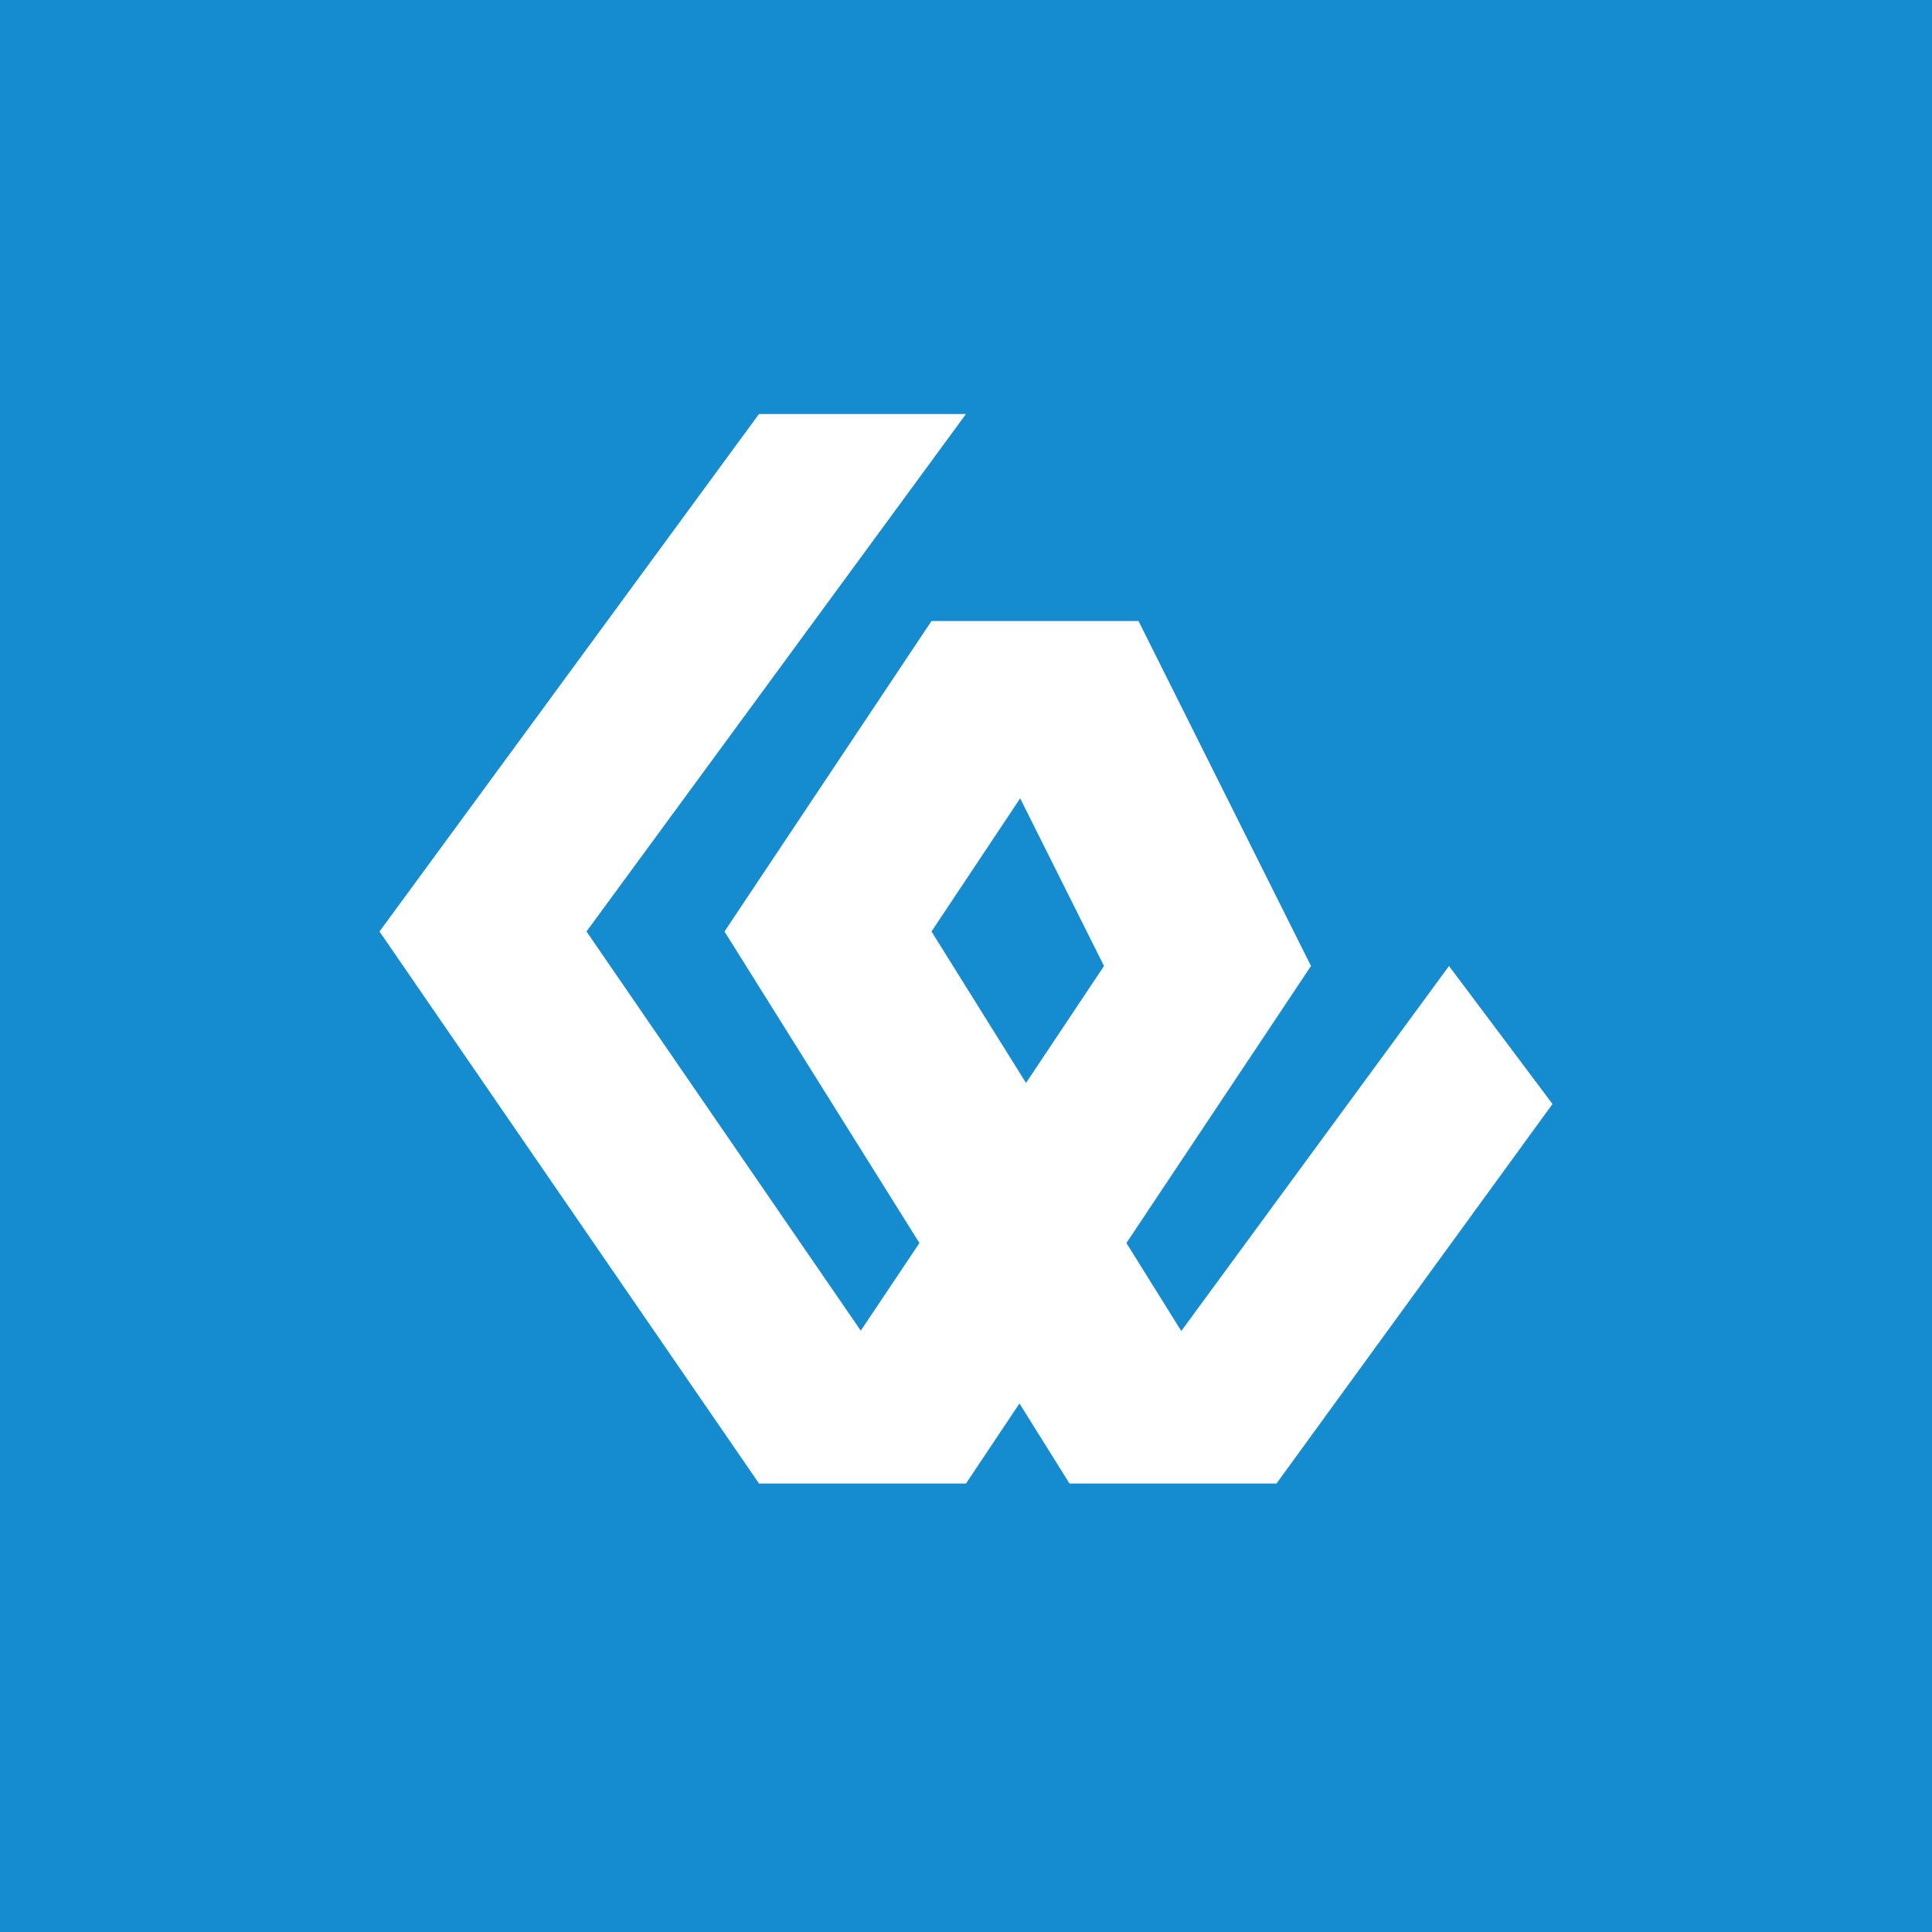 <!-- by TradingView --><svg width="56" height="56" viewBox="0 0 56 56" xmlns="http://www.w3.org/2000/svg"><path fill="#158CD0" d="M0 0h56v56H0z"/><path d="M22 12h6L17 27l7.95 11.57 1.7-2.54L21 27l6-9h6l5 10-5.35 8.03 1.59 2.55L42 28l3 4-8 11h-6l-1.45-2.32L28 43h-6L11 27l11-15Zm10 16-2.43-4.86L27 27l2.74 4.39L32 28Z" fill="#fff"/></svg>